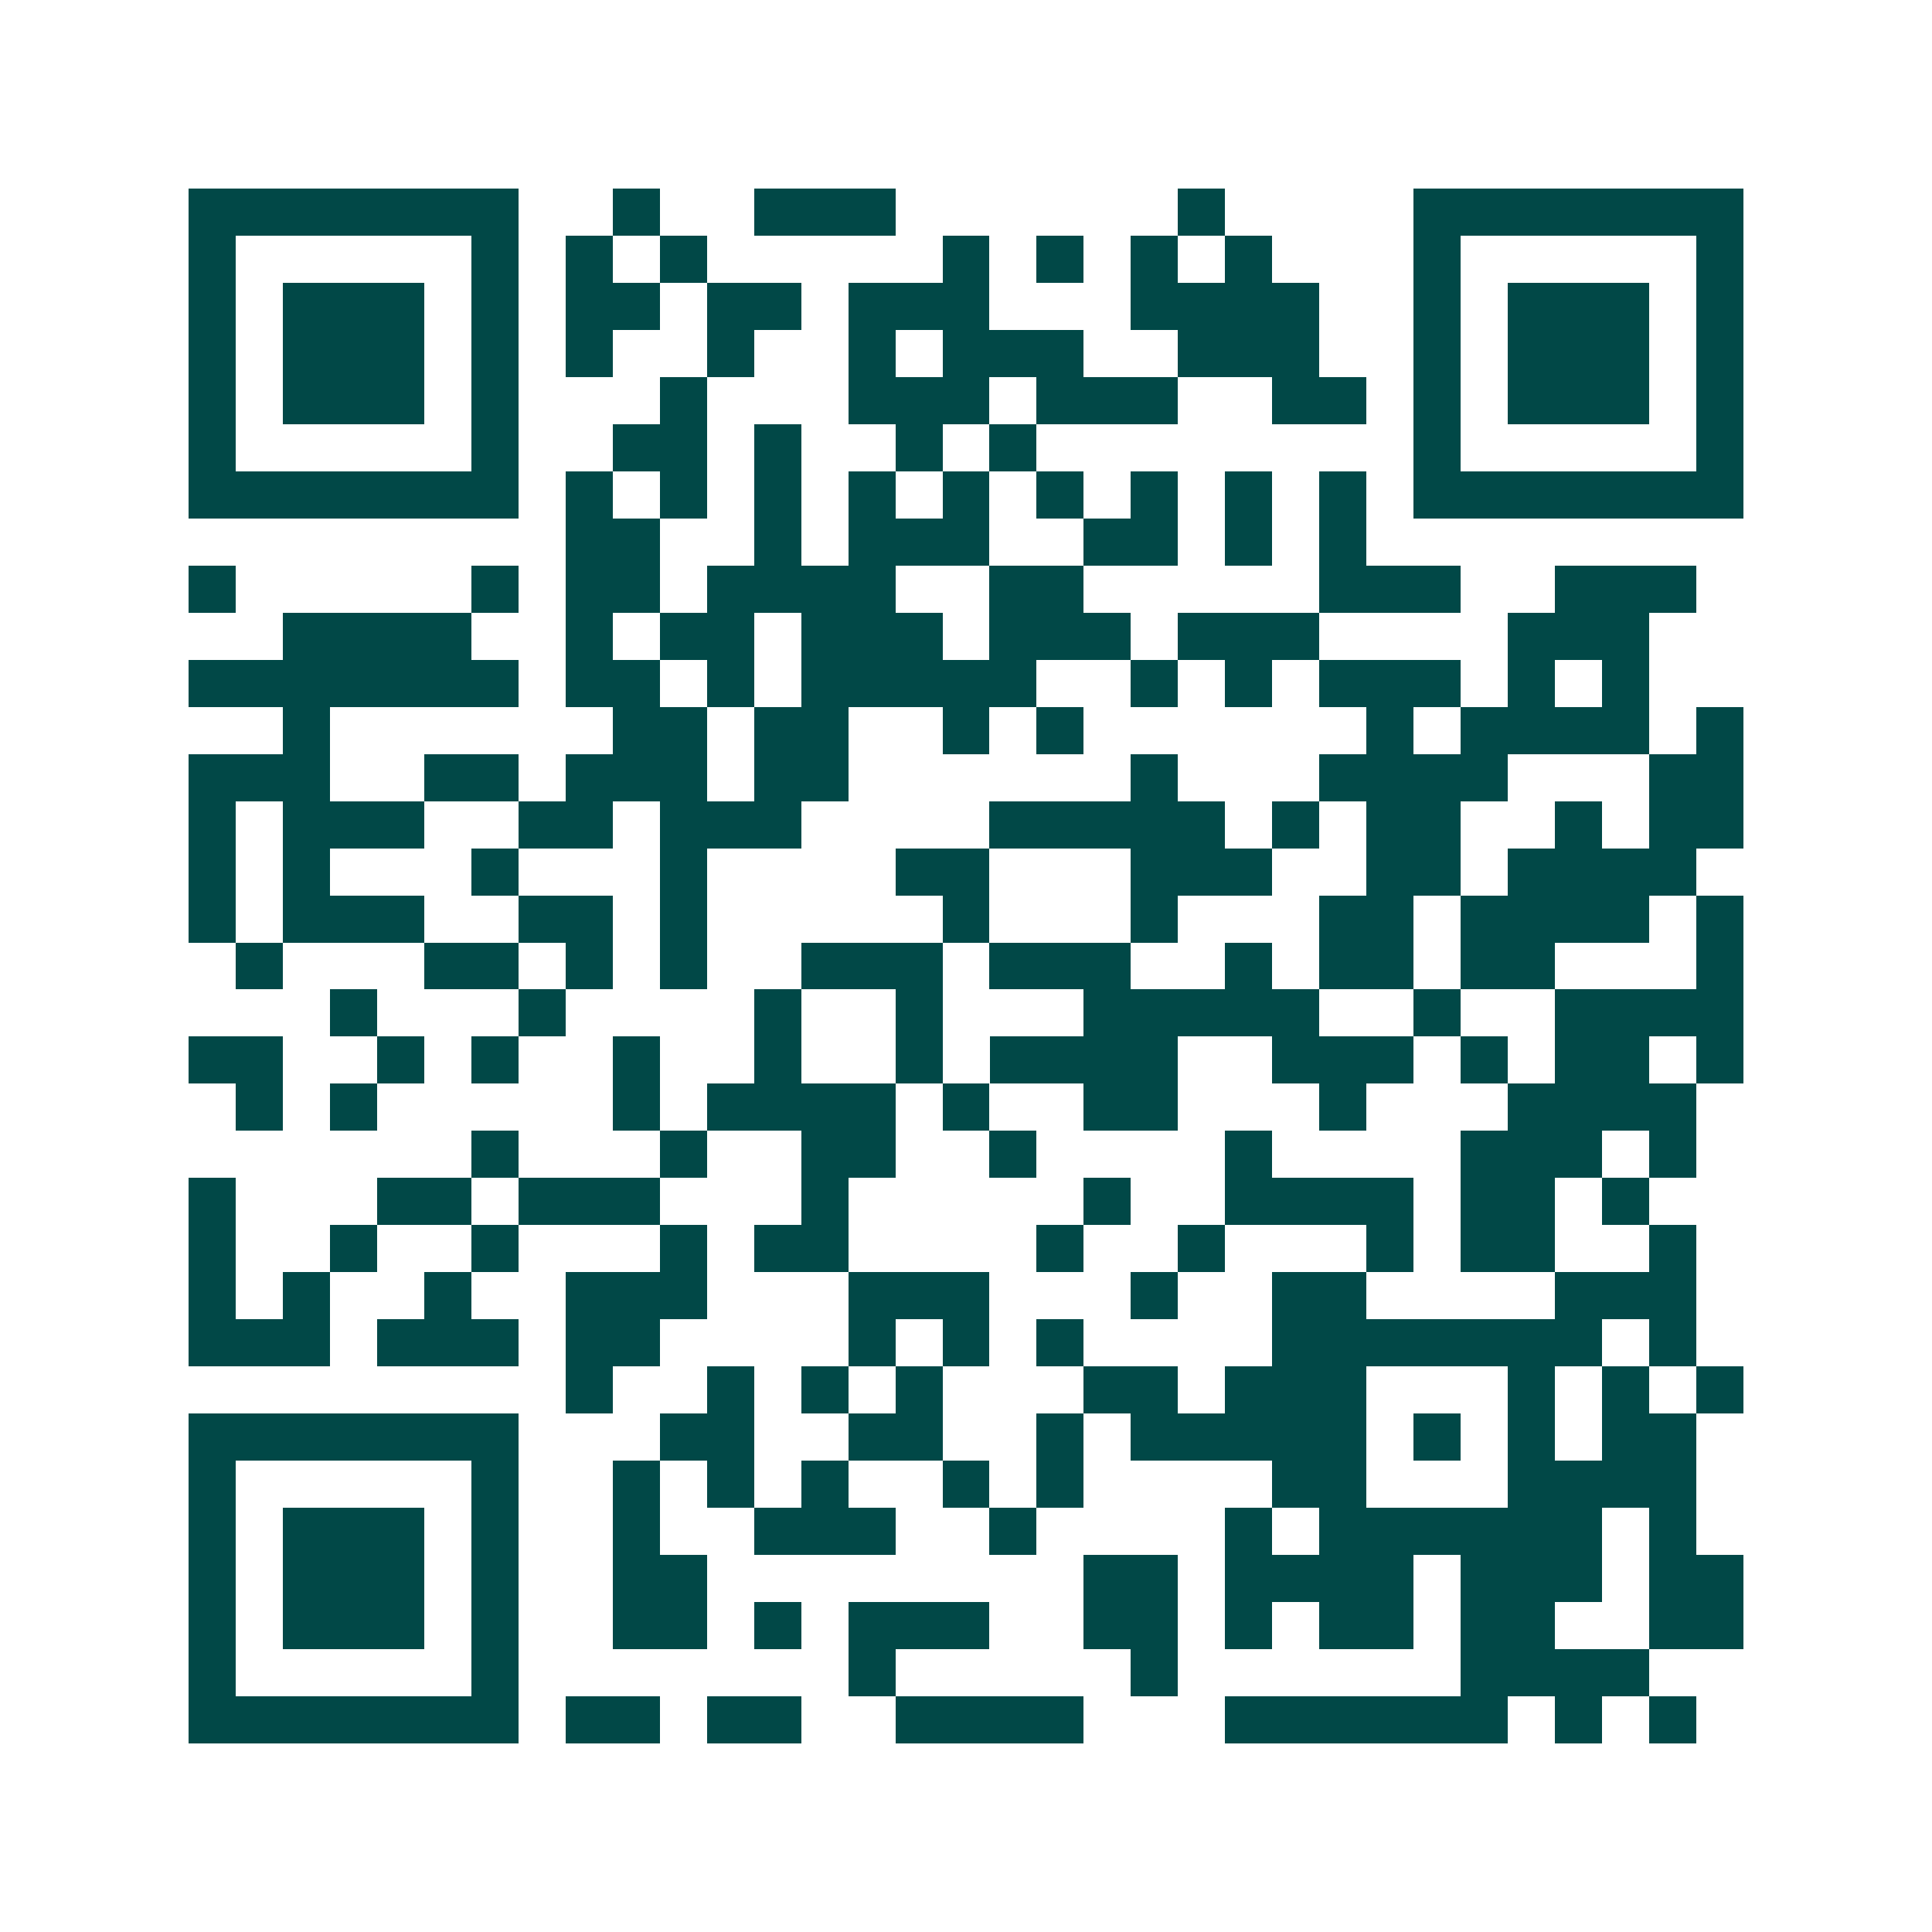 <svg xmlns="http://www.w3.org/2000/svg" width="200" height="200" viewBox="0 0 41 41" shape-rendering="crispEdges"><path fill="#ffffff" d="M0 0h41v41H0z"/><path stroke="#014847" d="M4 4.5h7m2 0h1m2 0h3m6 0h1m4 0h7M4 5.5h1m5 0h1m1 0h1m1 0h1m5 0h1m1 0h1m1 0h1m1 0h1m3 0h1m5 0h1M4 6.5h1m1 0h3m1 0h1m1 0h2m1 0h2m1 0h3m3 0h4m2 0h1m1 0h3m1 0h1M4 7.5h1m1 0h3m1 0h1m1 0h1m2 0h1m2 0h1m1 0h3m2 0h3m2 0h1m1 0h3m1 0h1M4 8.5h1m1 0h3m1 0h1m3 0h1m3 0h3m1 0h3m2 0h2m1 0h1m1 0h3m1 0h1M4 9.5h1m5 0h1m2 0h2m1 0h1m2 0h1m1 0h1m8 0h1m5 0h1M4 10.5h7m1 0h1m1 0h1m1 0h1m1 0h1m1 0h1m1 0h1m1 0h1m1 0h1m1 0h1m1 0h7M12 11.5h2m2 0h1m1 0h3m2 0h2m1 0h1m1 0h1M4 12.5h1m5 0h1m1 0h2m1 0h4m2 0h2m5 0h3m2 0h3M6 13.5h4m2 0h1m1 0h2m1 0h3m1 0h3m1 0h3m4 0h3M4 14.5h7m1 0h2m1 0h1m1 0h5m2 0h1m1 0h1m1 0h3m1 0h1m1 0h1M6 15.5h1m6 0h2m1 0h2m2 0h1m1 0h1m6 0h1m1 0h4m1 0h1M4 16.5h3m2 0h2m1 0h3m1 0h2m6 0h1m3 0h4m3 0h2M4 17.5h1m1 0h3m2 0h2m1 0h3m4 0h5m1 0h1m1 0h2m2 0h1m1 0h2M4 18.5h1m1 0h1m3 0h1m3 0h1m4 0h2m3 0h3m2 0h2m1 0h4M4 19.5h1m1 0h3m2 0h2m1 0h1m5 0h1m3 0h1m3 0h2m1 0h4m1 0h1M5 20.5h1m3 0h2m1 0h1m1 0h1m2 0h3m1 0h3m2 0h1m1 0h2m1 0h2m3 0h1M7 21.5h1m3 0h1m4 0h1m2 0h1m3 0h5m2 0h1m2 0h4M4 22.5h2m2 0h1m1 0h1m2 0h1m2 0h1m2 0h1m1 0h4m2 0h3m1 0h1m1 0h2m1 0h1M5 23.5h1m1 0h1m5 0h1m1 0h4m1 0h1m2 0h2m3 0h1m3 0h4M10 24.5h1m3 0h1m2 0h2m2 0h1m4 0h1m4 0h3m1 0h1M4 25.5h1m3 0h2m1 0h3m3 0h1m5 0h1m2 0h4m1 0h2m1 0h1M4 26.5h1m2 0h1m2 0h1m3 0h1m1 0h2m4 0h1m2 0h1m3 0h1m1 0h2m2 0h1M4 27.5h1m1 0h1m2 0h1m2 0h3m3 0h3m3 0h1m2 0h2m4 0h3M4 28.5h3m1 0h3m1 0h2m4 0h1m1 0h1m1 0h1m4 0h7m1 0h1M12 29.5h1m2 0h1m1 0h1m1 0h1m3 0h2m1 0h3m3 0h1m1 0h1m1 0h1M4 30.5h7m3 0h2m2 0h2m2 0h1m1 0h5m1 0h1m1 0h1m1 0h2M4 31.5h1m5 0h1m2 0h1m1 0h1m1 0h1m2 0h1m1 0h1m4 0h2m3 0h4M4 32.5h1m1 0h3m1 0h1m2 0h1m2 0h3m2 0h1m4 0h1m1 0h6m1 0h1M4 33.5h1m1 0h3m1 0h1m2 0h2m8 0h2m1 0h4m1 0h3m1 0h2M4 34.5h1m1 0h3m1 0h1m2 0h2m1 0h1m1 0h3m2 0h2m1 0h1m1 0h2m1 0h2m2 0h2M4 35.5h1m5 0h1m7 0h1m5 0h1m6 0h4M4 36.5h7m1 0h2m1 0h2m2 0h4m3 0h6m1 0h1m1 0h1"/></svg>
